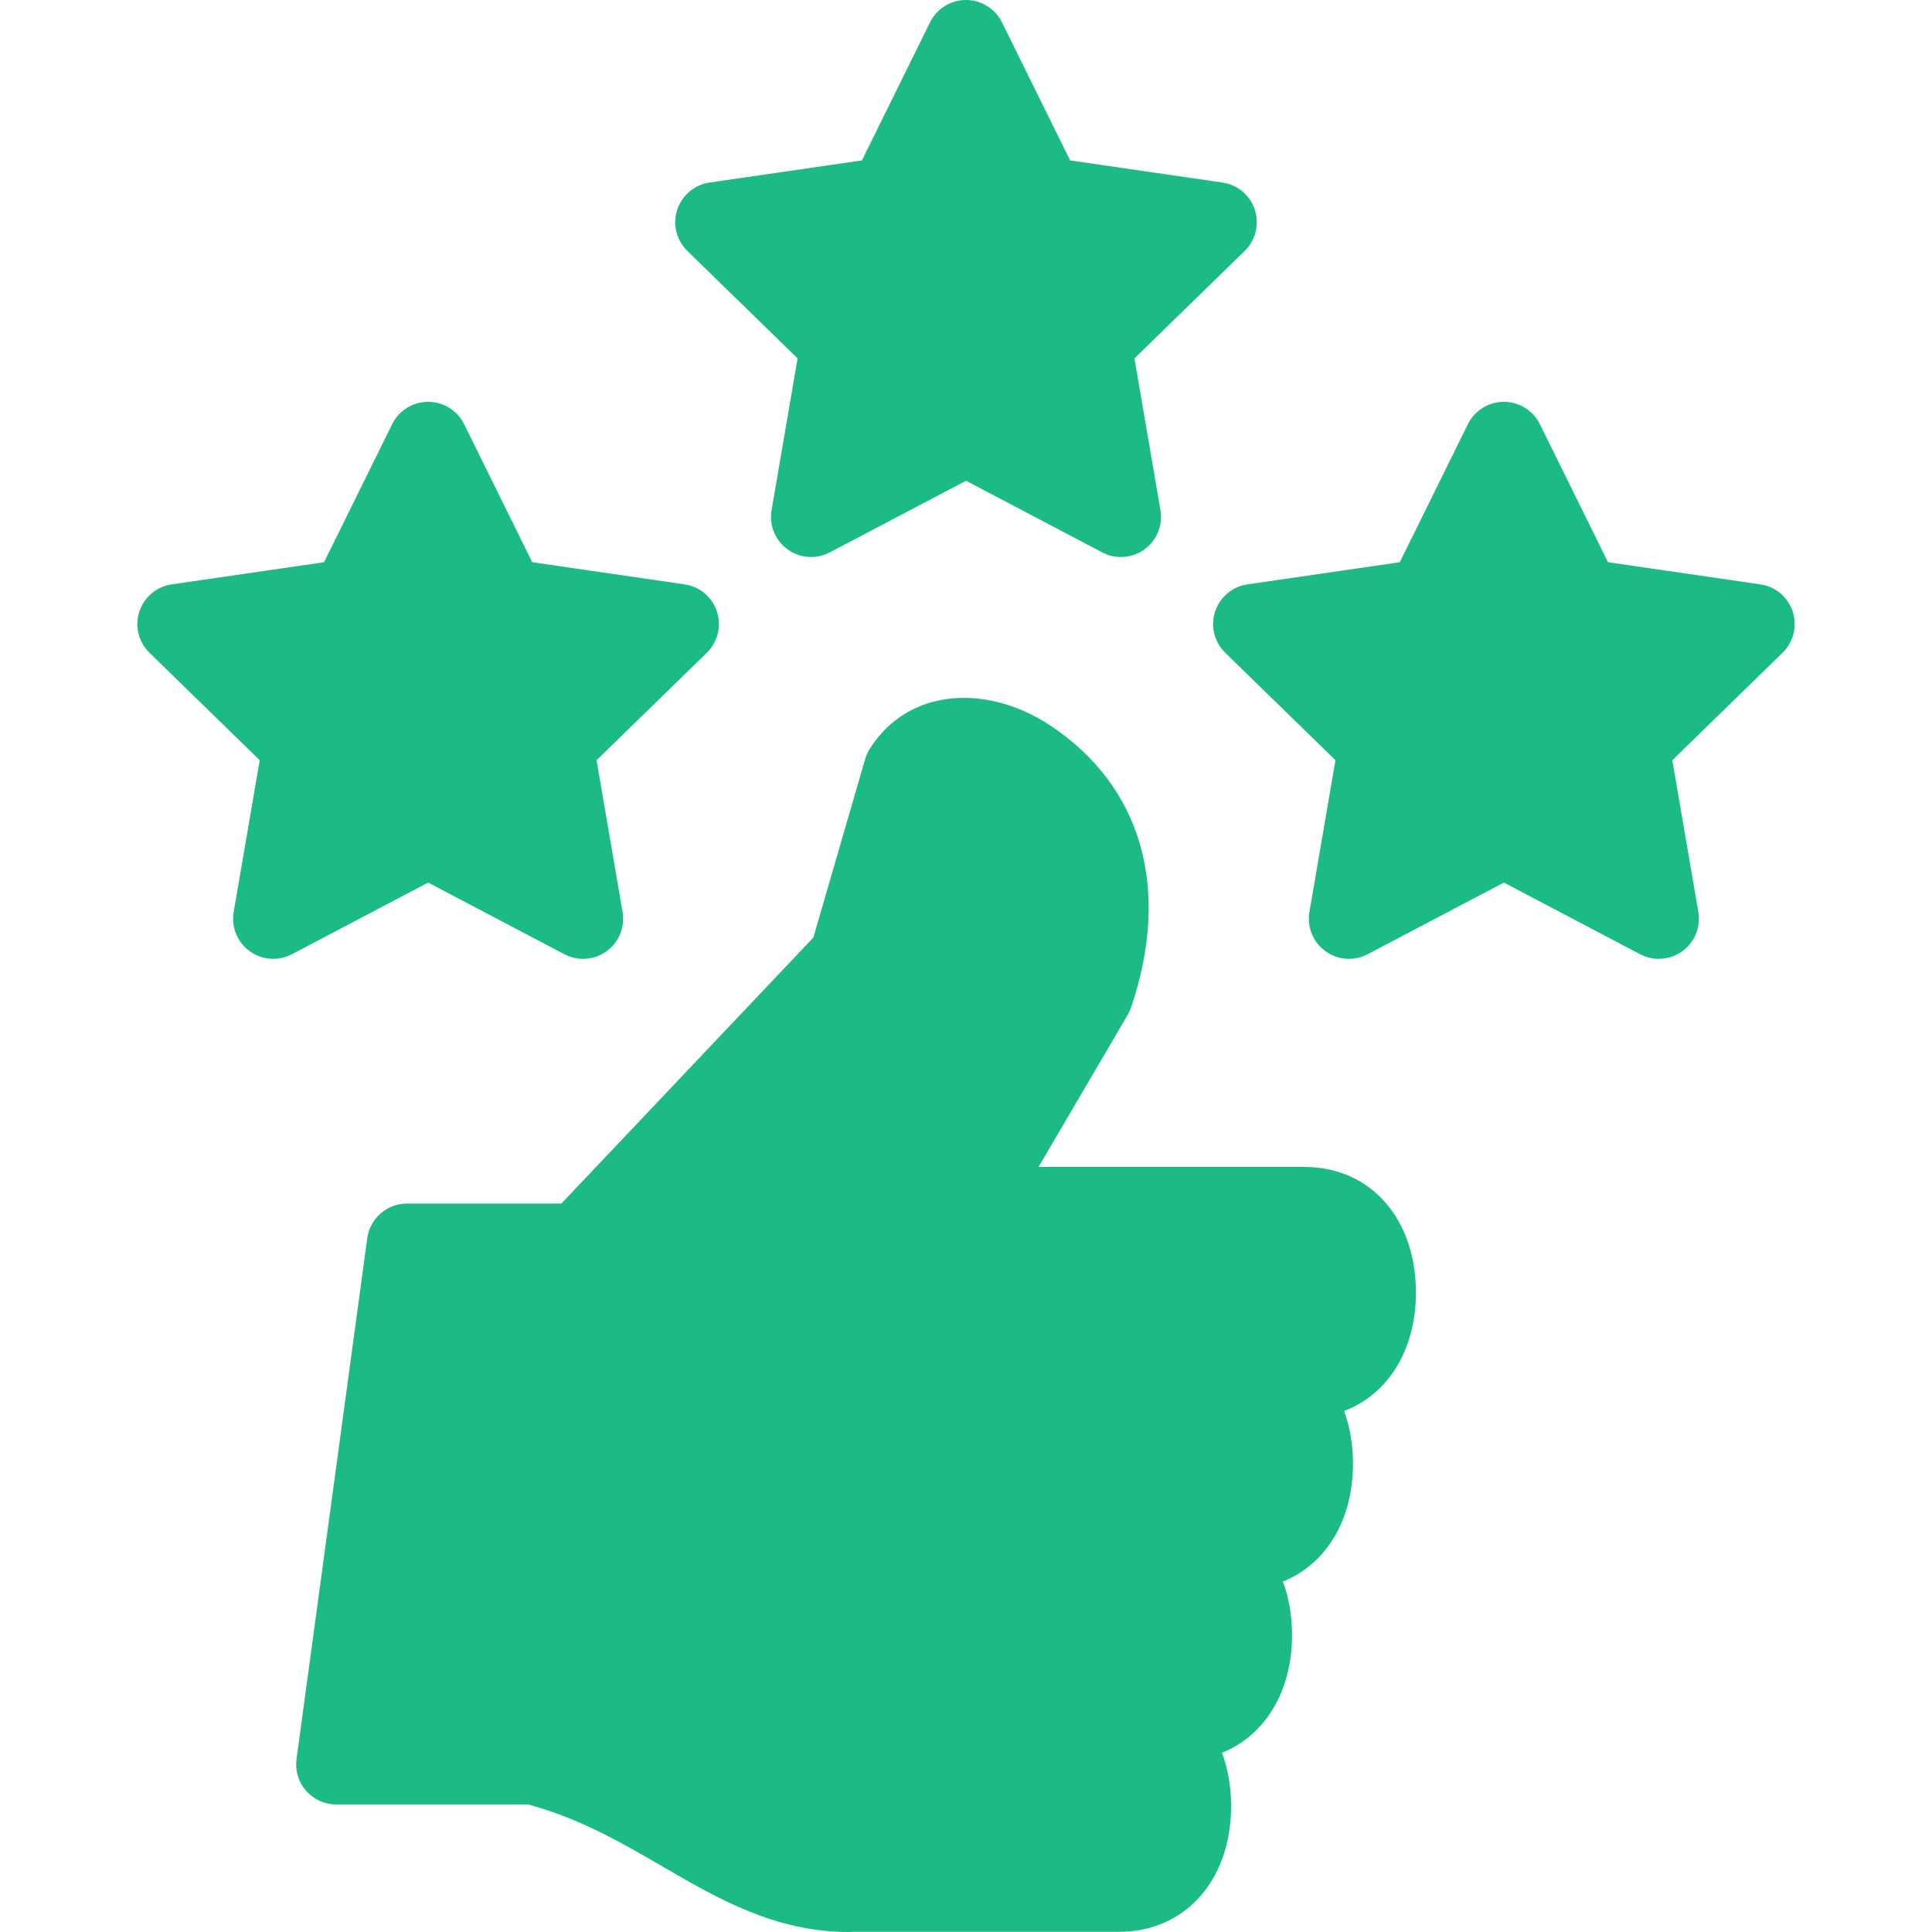 <?xml version="1.0" encoding="UTF-8"?>
<svg xmlns="http://www.w3.org/2000/svg" width="70" height="70" viewBox="0 0 70 70" fill="none">
  <g clip-path="url(#clip0_2096_162)">
    <path d="M25.976 22.161C25.805 21.635 25.351 21.252 24.803 21.173L19.283 20.37L16.815 15.368C16.57 14.873 16.065 14.559 15.512 14.559C14.959 14.559 14.454 14.873 14.209 15.368L11.741 20.37L6.221 21.173C5.673 21.252 5.219 21.635 5.048 22.161C4.877 22.687 5.019 23.265 5.415 23.651L9.41 27.544L8.467 33.042C8.373 33.587 8.597 34.138 9.045 34.463C9.298 34.647 9.598 34.74 9.899 34.74C10.13 34.74 10.362 34.685 10.575 34.574L15.512 31.978L20.45 34.574C20.939 34.831 21.532 34.788 21.979 34.463C22.427 34.138 22.651 33.587 22.557 33.042L21.614 27.544L25.609 23.651C26.005 23.264 26.147 22.687 25.976 22.161Z" fill="#1CBA85"></path>
    <path d="M64.953 22.161C64.782 21.635 64.327 21.252 63.78 21.173L58.26 20.37L55.791 15.368C55.546 14.873 55.041 14.559 54.488 14.559C53.935 14.559 53.43 14.873 53.185 15.368L50.717 20.37L45.197 21.173C44.65 21.252 44.195 21.635 44.024 22.161C43.853 22.687 43.996 23.265 44.392 23.651L48.386 27.544L47.443 33.042C47.35 33.587 47.574 34.138 48.021 34.463C48.469 34.788 49.062 34.831 49.551 34.574L54.488 31.978L59.426 34.574C59.638 34.685 59.87 34.74 60.102 34.74C60.403 34.74 60.703 34.647 60.956 34.463C61.403 34.138 61.627 33.587 61.534 33.042L60.591 27.544L64.585 23.651C64.981 23.265 65.123 22.687 64.953 22.161Z" fill="#1CBA85"></path>
    <path d="M45.464 7.603C45.294 7.077 44.839 6.693 44.292 6.614L38.772 5.812L36.303 0.81C36.058 0.314 35.553 0 35 0C34.447 0 33.942 0.314 33.697 0.81L31.229 5.812L25.709 6.614C25.162 6.693 24.707 7.077 24.536 7.603C24.365 8.128 24.508 8.706 24.904 9.092L28.898 12.985L27.955 18.483C27.861 19.028 28.086 19.579 28.533 19.904C28.98 20.229 29.574 20.272 30.063 20.015L35 17.419L39.938 20.015C40.15 20.127 40.382 20.182 40.613 20.182C40.915 20.182 41.214 20.088 41.468 19.904C41.915 19.579 42.139 19.028 42.045 18.483L41.103 12.985L45.097 9.092C45.493 8.706 45.636 8.128 45.464 7.603Z" fill="#1CBA85"></path>
    <path d="M51.302 46.826C51.302 45.428 50.844 44.203 50.013 43.376C49.287 42.654 48.328 42.278 47.246 42.28H37.629L40.858 36.77C40.907 36.686 40.948 36.596 40.98 36.503C42.442 32.201 41.368 28.472 38.033 26.273C36.753 25.429 35.28 25.104 33.994 25.382C32.95 25.608 32.092 26.213 31.512 27.134C31.44 27.249 31.384 27.373 31.346 27.503L29.47 33.968L20.34 43.607H14.746C14.019 43.607 13.404 44.144 13.306 44.865L10.744 63.731C10.687 64.147 10.813 64.566 11.089 64.882C11.365 65.198 11.764 65.379 12.183 65.379H19.134C21.014 65.887 22.538 66.774 24.013 67.632C26.016 68.797 28.087 70.001 30.767 70.001C30.82 70.001 30.871 69.998 30.922 69.993H40.55C42.938 69.993 44.605 68.12 44.605 65.438C44.605 64.731 44.488 64.081 44.274 63.505C45.822 62.887 46.813 61.301 46.813 59.234C46.813 58.527 46.696 57.877 46.482 57.301C48.03 56.683 49.021 55.097 49.021 53.03C49.021 52.333 48.908 51.692 48.699 51.123C50.284 50.523 51.302 48.921 51.302 46.826Z" fill="#1CBA85"></path>
  </g>
  <defs>
    <clipPath id="clip0_2096_162">
      <rect width="70" height="70" fill="white"></rect>
    </clipPath>
  </defs>
</svg>
